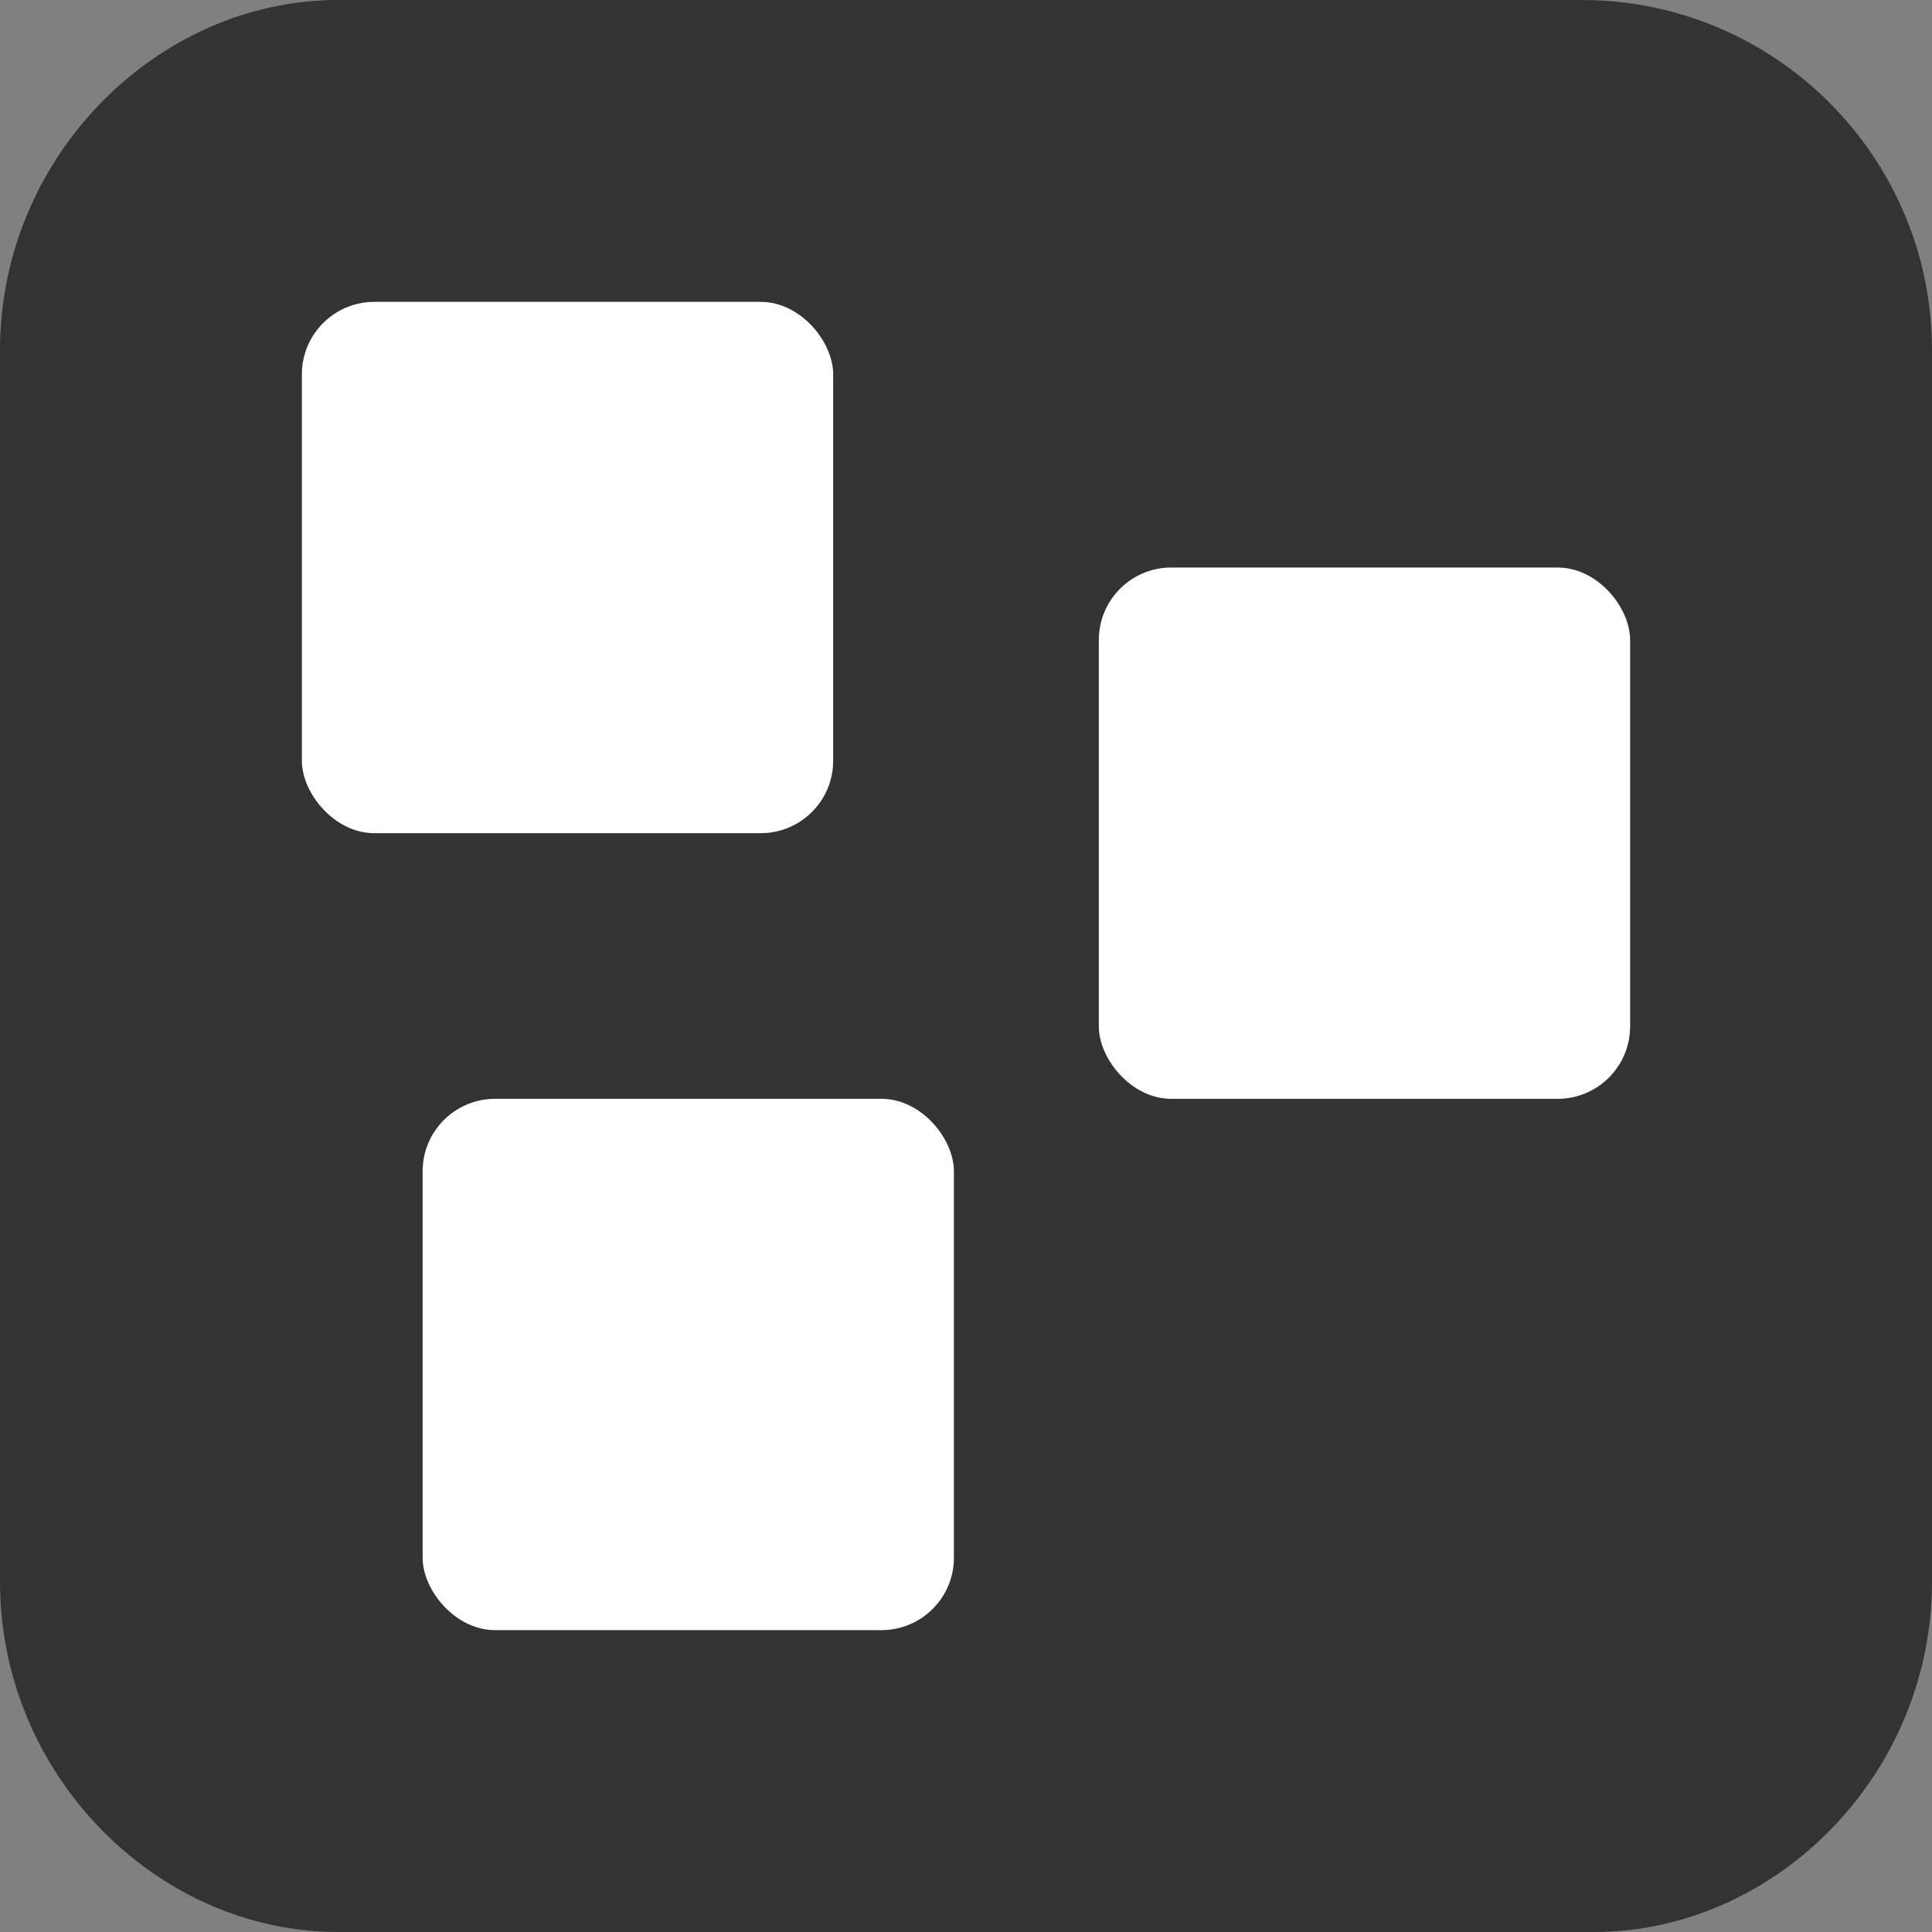 <?xml version="1.0" encoding="UTF-8"?>
<svg id="Pattern_Icon" data-name="Pattern Icon" xmlns="http://www.w3.org/2000/svg" version="1.1" viewBox="0 0 16 16">
  <rect x="0" y="0" width="16" height="16" fill="#808080" stroke="none"/>
  <defs>
    <style>
      .cls-1 {
        fill: #333;
      }

      .cls-1, .cls-2 {
        stroke-width: 0px;
      }

      .cls-2 {
        fill: #fff;
      }
    </style>
  </defs>
  <path class="cls-1" d="M2.8,0h10.3C14.7,0,16,1.3,16,2.9v10.2c0,1.6-1.3,2.9-2.8,2.9H2.8c-1.5,0-2.8-1.3-2.8-2.9V2.9C0,1.3,1.3,0,2.8,0Z"/>
  <rect class="cls-2" x="2.5" y="2.5" width="4.4" height="4.4" rx=".6" ry=".6"/>
  <rect class="cls-2" x="9.1" y="4.7" width="4.4" height="4.4" rx=".6" ry=".6"/>
  <rect class="cls-2" x="3.5" y="9.1" width="4.4" height="4.4" rx=".6" ry=".6"/>
</svg>